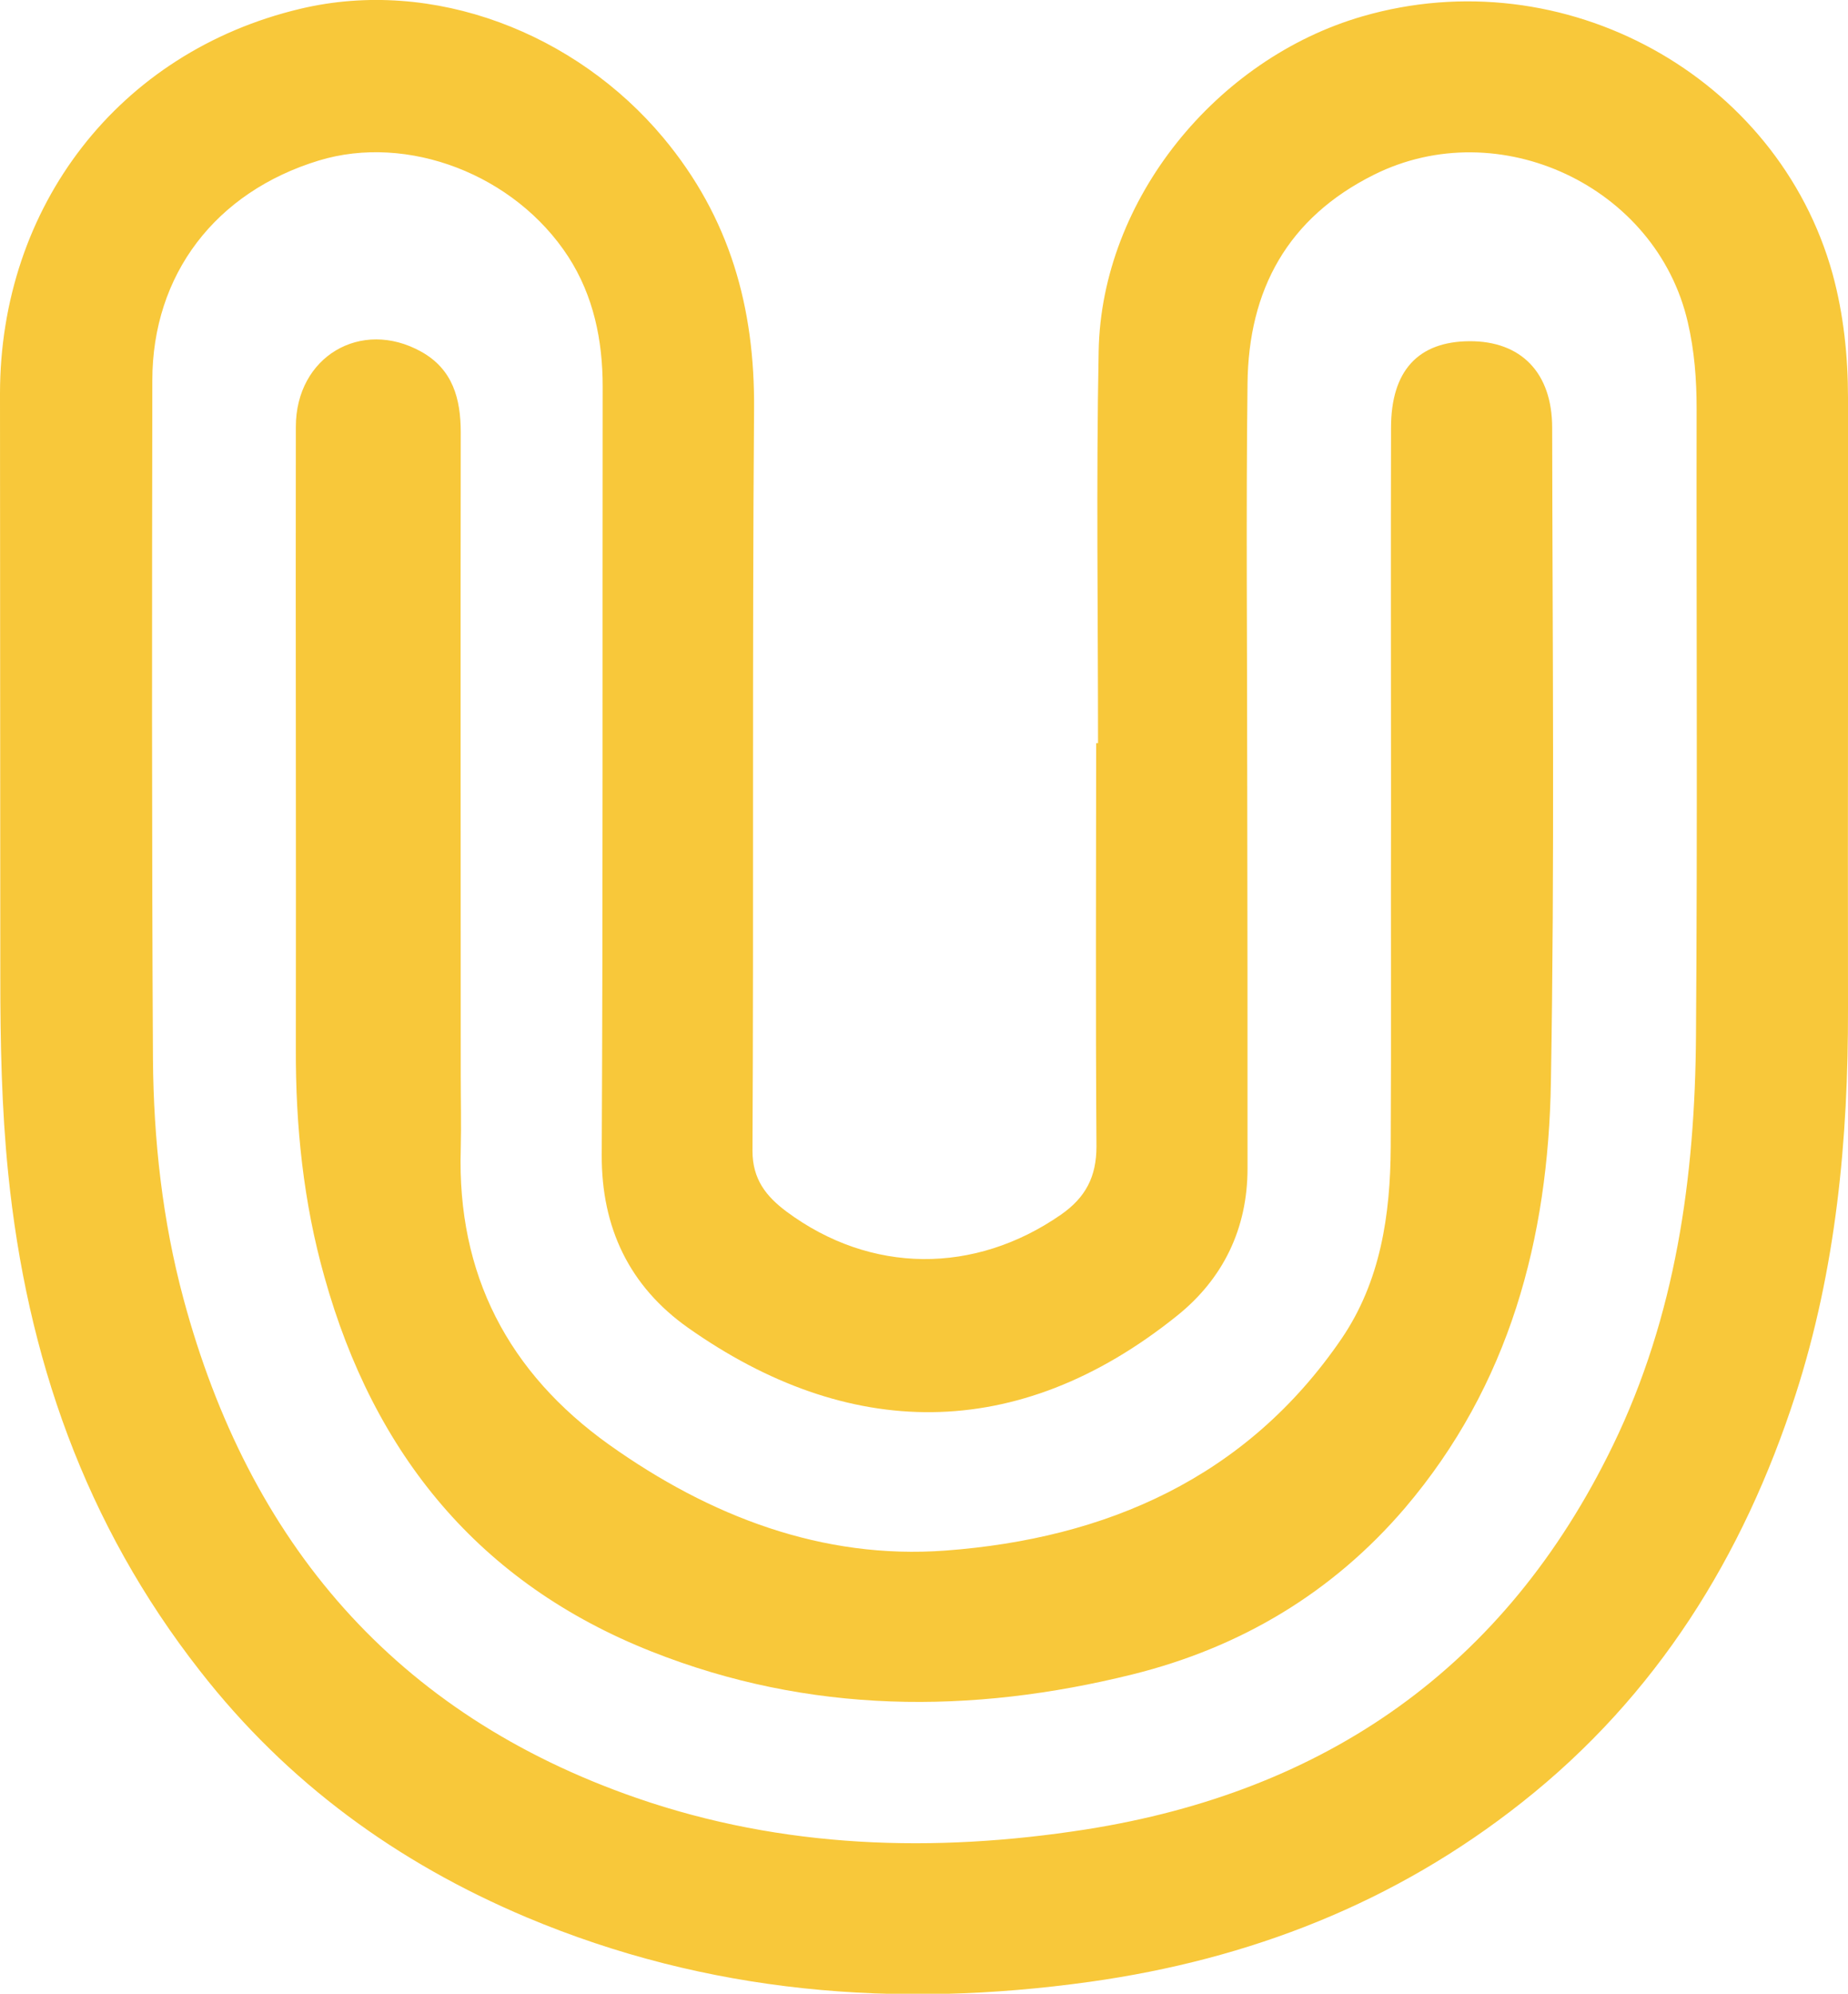 <?xml version="1.0" encoding="utf-8"?>
<!-- Generator: Adobe Illustrator 25.2.1, SVG Export Plug-In . SVG Version: 6.00 Build 0)  -->
<svg version="1.1" id="Layer_1" xmlns="http://www.w3.org/2000/svg" xmlns:xlink="http://www.w3.org/1999/xlink" x="0px" y="0px"
	 viewBox="0 0 58.72 63.34" style="enable-background:new 0 0 58.72 63.34;" xml:space="preserve">
<style type="text/css">
	.st0{fill:#F8C83A;}
</style>
<g>
	<path class="st0" d="M34.89,23.61c0-4.15-0.06-8.31,0.02-12.46c0.09-4.82,3.75-9.29,8.38-10.63c6.41-1.86,13.2,1.9,14.94,8.18
		c0.35,1.28,0.49,2.61,0.49,3.94c0.01,6.46-0.01,12.93,0,19.39c0.01,4.17-0.38,8.3-1.67,12.29c-1.66,5.13-4.41,9.56-8.69,12.94
		c-4.03,3.19-8.65,4.99-13.73,5.7c-6.15,0.86-12.15,0.37-17.9-2.05c-4.1-1.73-7.6-4.27-10.37-7.82c-3.66-4.67-5.51-9.99-6.1-15.82
		c-0.21-2.07-0.25-4.14-0.25-6.22C0.01,24.86,0,18.69,0,12.51C0,6.56,3.77,1.65,9.54,0.28c4.24-1.01,8.77,0.78,11.54,4.1
		c2.11,2.53,2.91,5.39,2.88,8.64c-0.06,7.85-0.01,15.7-0.05,23.54c0,0.91,0.44,1.45,1.08,1.93c2.68,1.99,5.98,2,8.72,0.1
		c0.79-0.55,1.13-1.21,1.13-2.17c-0.03-4.27-0.01-8.54-0.01-12.81C34.85,23.61,34.87,23.61,34.89,23.61z M39.63,24.65
		C39.63,24.65,39.63,24.65,39.63,24.65c0.01,4.16,0.01,8.31,0.01,12.47c0,1.92-0.78,3.51-2.24,4.68
		c-5.09,4.09-10.48,3.95-15.54,0.38c-1.85-1.31-2.75-3.16-2.74-5.49c0.04-8.14,0.02-16.27,0.03-24.41c0-1.47-0.29-2.88-1.09-4.12
		c-1.7-2.62-5.11-3.92-7.93-3.06c-3.28,1-5.29,3.62-5.29,6.99c-0.01,7.18-0.02,14.37,0.02,21.55c0.02,2.57,0.3,5.13,0.97,7.62
		C7.91,49,12.55,54.46,20.23,57.12c4.65,1.61,9.46,1.75,14.27,1c7.63-1.2,13.33-5.15,16.75-12.2c2-4.12,2.61-8.52,2.64-13.03
		c0.05-6.64,0.01-13.27,0.02-19.91c0-0.93-0.07-1.84-0.28-2.74c-0.99-4.32-6-6.67-9.97-4.69c-2.75,1.37-3.99,3.66-4.02,6.64
		C39.59,16.34,39.63,20.5,39.63,24.65z"/>
	<path class="st0" d="M44.2,25.62c0-4.01-0.01-8.02,0-12.03c0-1.81,0.86-2.74,2.49-2.75c1.64-0.01,2.63,1,2.63,2.75
		c0.01,6.93,0.08,13.85-0.04,20.77c-0.08,4.98-1.31,9.64-4.64,13.55c-2.31,2.7-5.23,4.43-8.64,5.28
		c-5.15,1.28-10.29,1.26-15.29-0.72c-5.49-2.17-8.83-6.28-10.4-11.9c-0.67-2.37-0.92-4.8-0.91-7.27c0.01-6.58-0.01-13.16,0-19.74
		c0-2.23,2.07-3.45,3.98-2.39c1.01,0.56,1.26,1.5,1.26,2.57c-0.01,6.81,0,13.62,0,20.43c0,0.78,0.02,1.56,0,2.34
		c-0.12,3.98,1.51,7.1,4.72,9.39c3.19,2.27,6.77,3.65,10.68,3.36c5.11-0.38,9.56-2.31,12.58-6.72c1.25-1.83,1.56-3.95,1.57-6.11
		C44.21,32.83,44.19,29.23,44.2,25.62C44.2,25.62,44.2,25.62,44.2,25.62z"/>
</g>
</svg>

